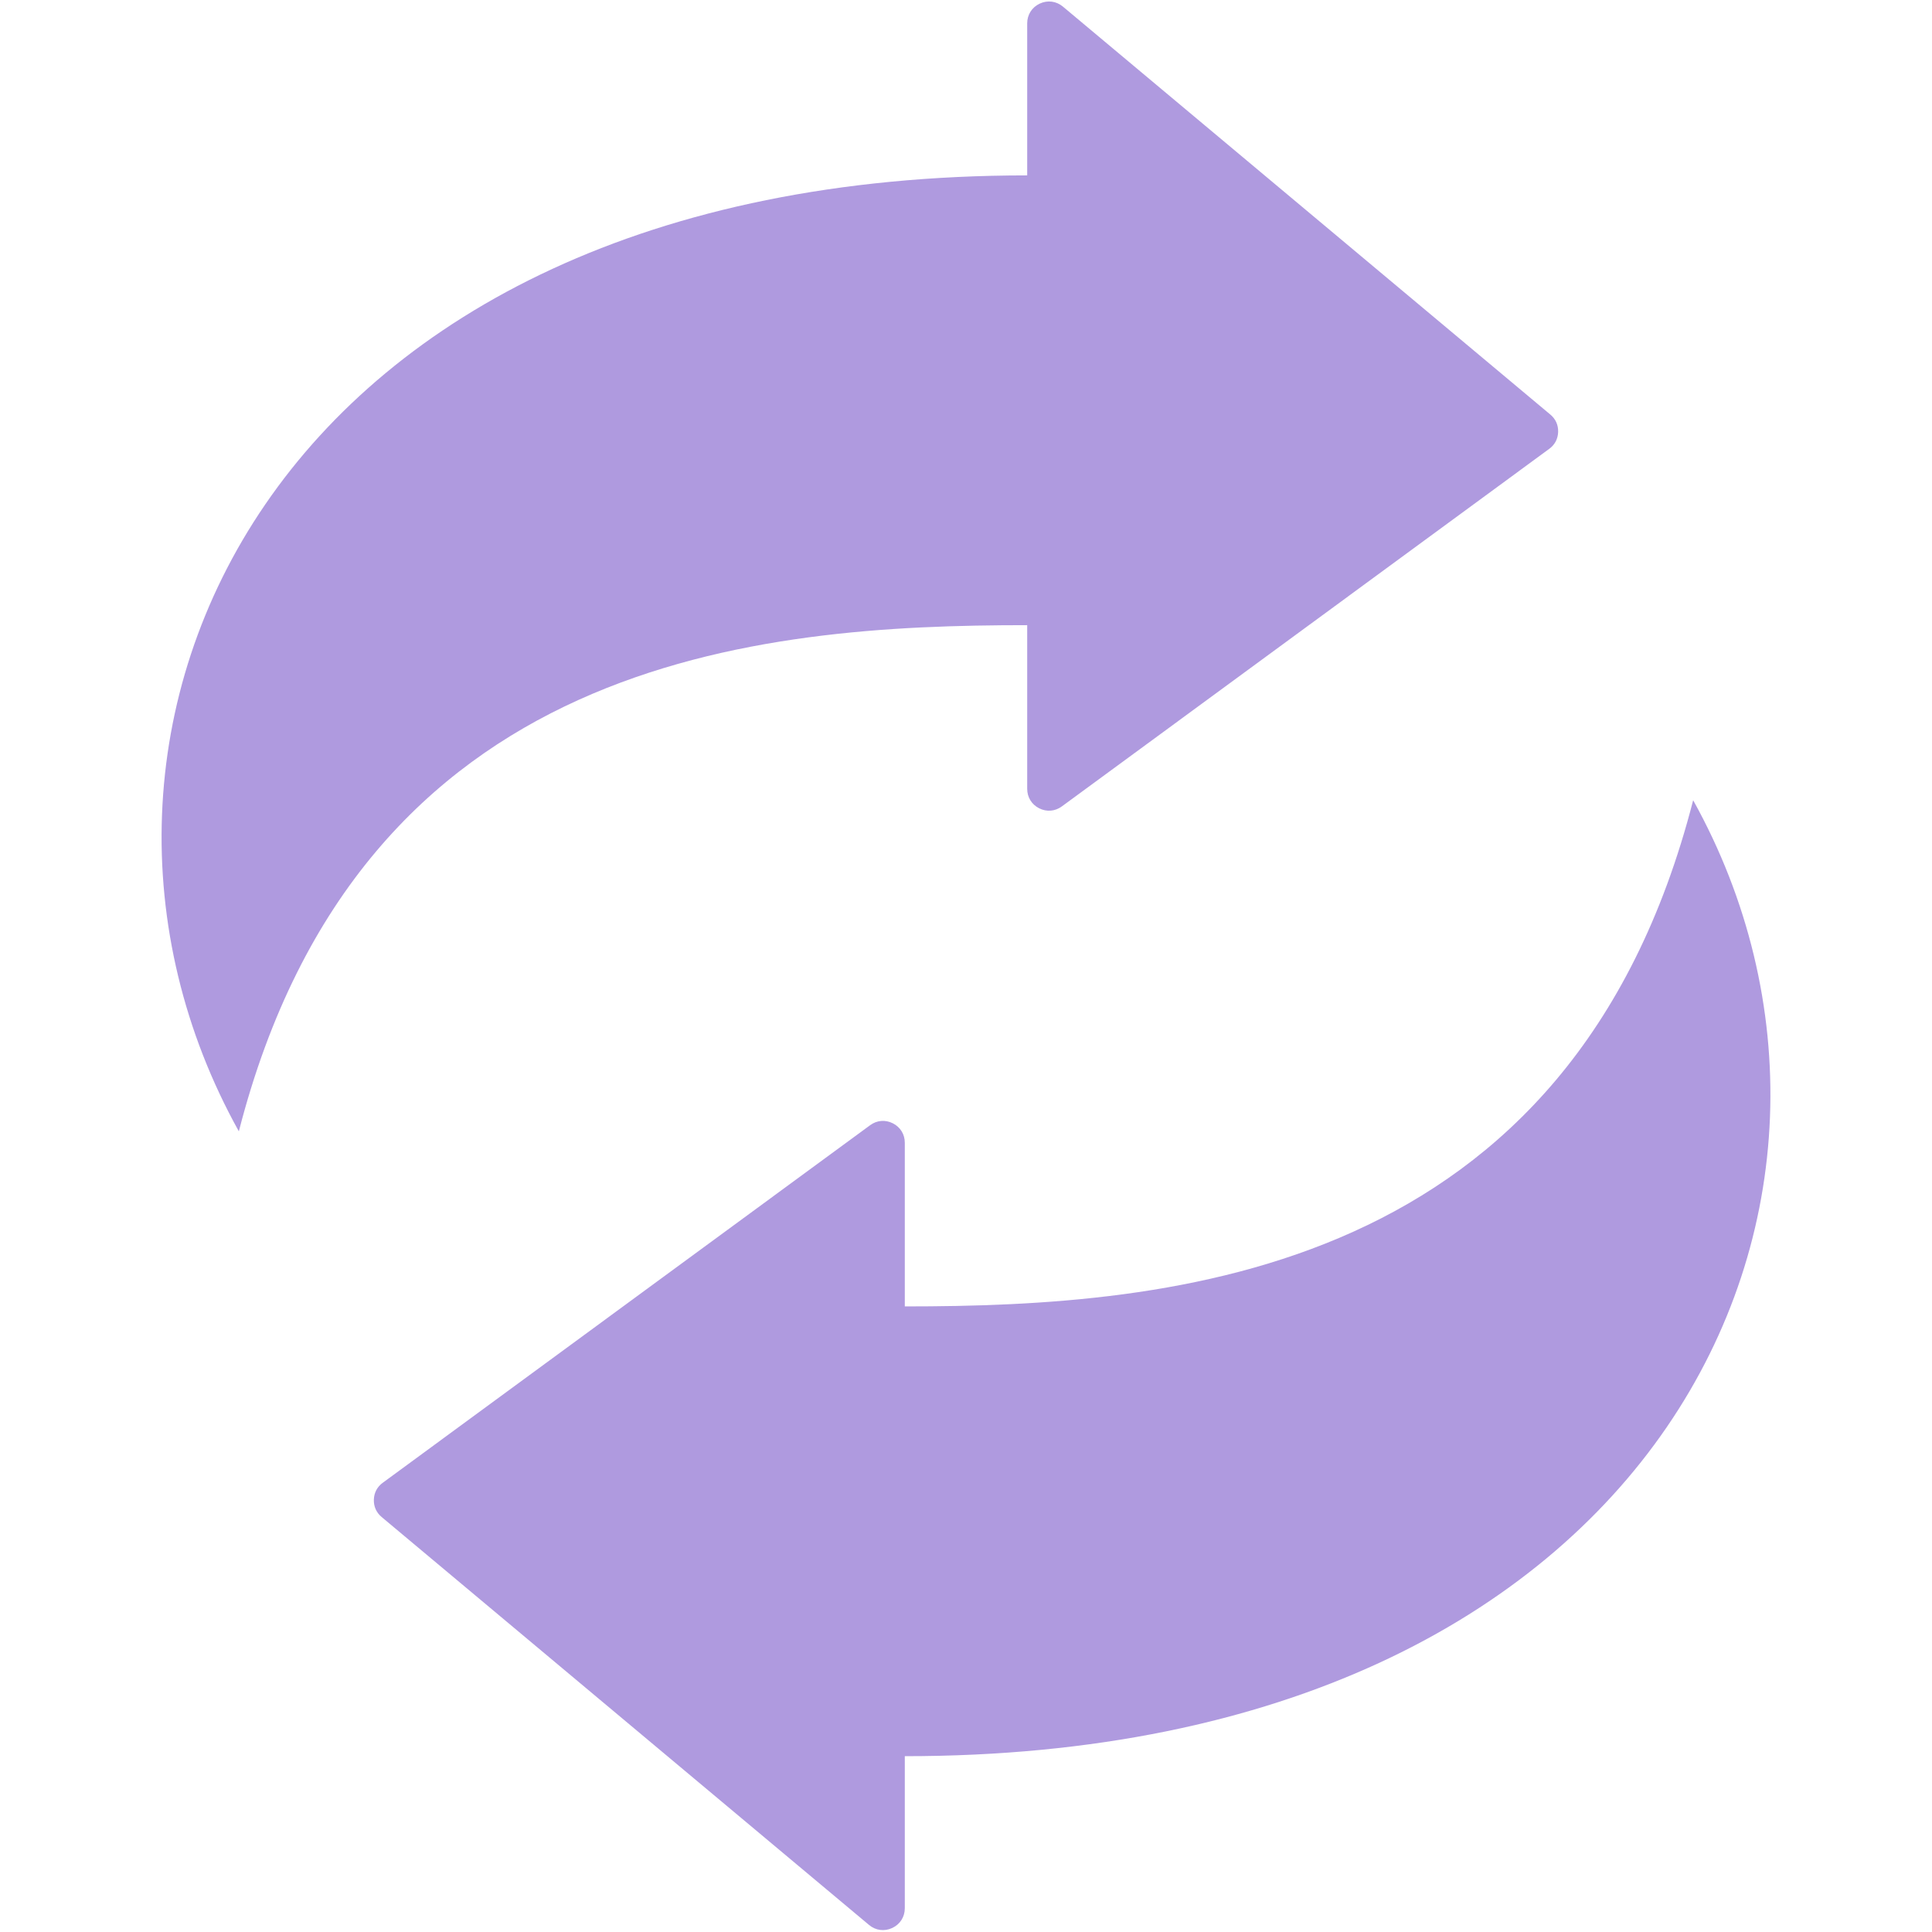<svg xmlns="http://www.w3.org/2000/svg" xmlns:xlink="http://www.w3.org/1999/xlink" width="500" zoomAndPan="magnify" viewBox="0 0 375 375" height="500" preserveAspectRatio="xMidYMid meet" version="1.0"><path fill="#af9adf" d="M 199.379 121.344 L 199.379 153.113 C 199.379 154.75 200.242 156.148 201.695 156.887 C 203.152 157.625 204.789 157.488 206.105 156.523 L 300.711 87.117 C 301.793 86.324 302.391 85.188 302.434 83.844 C 302.477 82.5 301.953 81.328 300.922 80.469 L 206.32 1.289 C 205.031 0.211 203.34 -0.012 201.816 0.699 C 200.297 1.41 199.379 2.848 199.379 4.527 L 199.379 34.043 C 51.883 34.043 3.508 142.48 46.359 219.594 C 70.066 127.289 147.465 121.344 199.379 121.344 Z M 175.621 253.574 C 227.535 253.574 304.934 247.629 328.641 155.324 C 371.492 232.441 323.113 340.875 175.621 340.875 L 175.621 370.391 C 175.621 372.07 174.703 373.508 173.184 374.219 C 171.66 374.93 169.969 374.711 168.68 373.633 L 74.078 294.453 C 73.047 293.59 72.523 292.418 72.566 291.074 C 72.609 289.734 73.207 288.598 74.289 287.805 L 168.895 218.398 C 170.211 217.43 171.848 217.297 173.305 218.035 C 174.762 218.773 175.621 220.172 175.621 221.805 Z M 175.621 253.574 " fill-opacity="1" fill-rule="evenodd"/></svg>